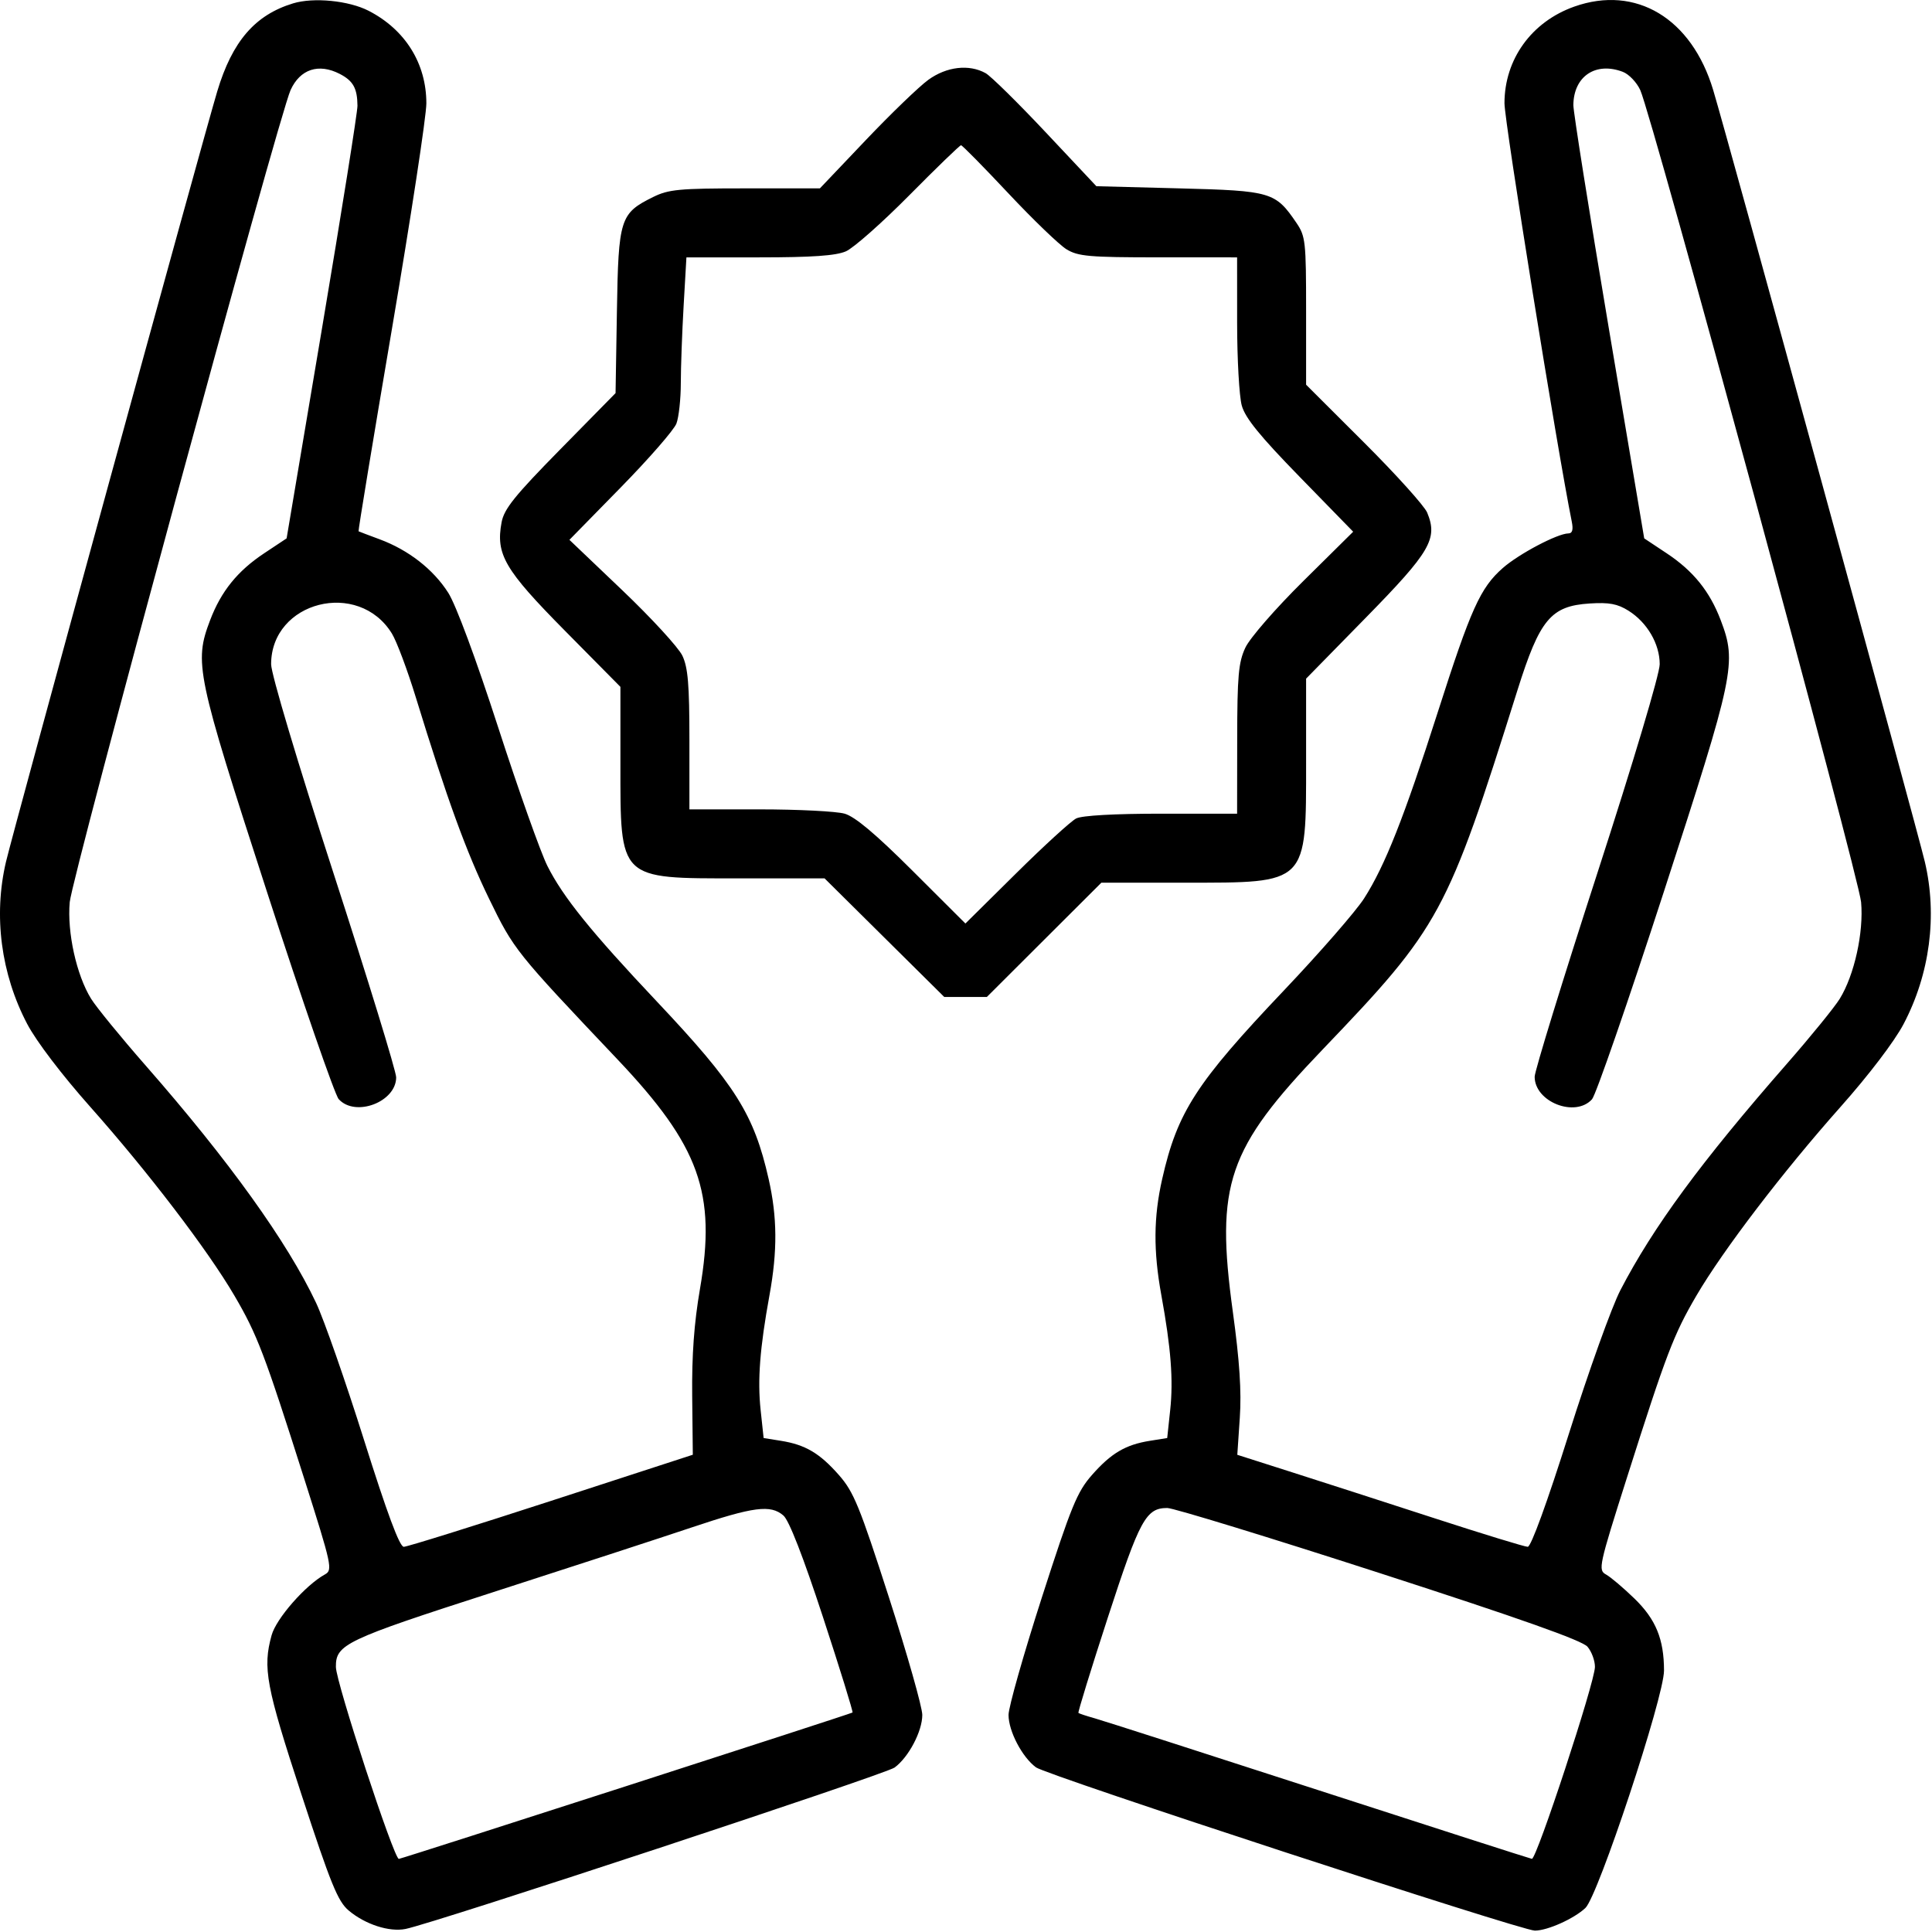 <svg width="100%" viewBox="0 0 448 448" fill="currentColor" xmlns="http://www.w3.org/2000/svg">
<path fill-rule="evenodd" clip-rule="evenodd" d="M67.96 0.781C59.126 3.471 53.858 9.581 50.377 21.18C46.972 32.526 3.189 192.2 1.387 199.844C-1.553 212.314 0.221 225.859 6.312 237.45C8.426 241.473 14.35 249.256 20.957 256.693C34.322 271.733 48.173 289.874 54.343 300.415C59.638 309.459 61.328 313.887 70.454 342.603C77.001 363.206 77.188 364.068 75.314 365.103C70.817 367.588 64.055 375.307 62.983 379.18C60.886 386.752 61.684 391.01 69.882 416.046C76.704 436.887 78.338 440.9 80.856 443.019C84.686 446.242 90.261 448.051 94.038 447.295C100.686 445.966 205.324 411.429 207.445 409.865C210.706 407.459 213.864 401.455 213.864 397.662C213.864 395.877 210.388 383.625 206.141 370.435C199.325 349.272 197.96 345.934 194.526 342.033C190.063 336.963 186.742 335.004 181.074 334.098L177.073 333.458L176.38 326.986C175.629 319.972 176.196 312.602 178.433 300.32C180.3 290.066 180.242 282.243 178.233 273.377C174.829 258.351 170.549 251.561 152.263 232.18C137.047 216.053 130.574 208.034 126.933 200.8C125.378 197.709 120.244 183.255 115.524 168.68C110.382 152.802 105.743 140.293 103.951 137.471C100.501 132.039 94.725 127.533 88.038 125.056C85.468 124.104 83.264 123.268 83.144 123.198C83.022 123.128 86.508 101.979 90.894 76.2C95.278 50.421 98.865 26.919 98.865 23.973C98.865 14.718 93.983 6.884 85.487 2.507C80.888 0.138 72.716 -0.667 67.96 0.781ZM365.047 1.532C355.145 5.044 348.864 13.743 348.864 23.943C348.864 28.227 361.131 104.483 364.465 120.93C364.85 122.828 364.611 123.683 363.693 123.69C361.171 123.708 352.223 128.426 348.484 131.708C343.264 136.292 341.079 141.137 333.385 165.18C325.586 189.551 321.15 200.766 316.322 208.313C314.421 211.284 306.058 220.886 297.738 229.65C277.377 251.095 273.011 257.855 269.495 273.377C267.486 282.243 267.428 290.066 269.295 300.32C271.532 312.602 272.099 319.972 271.348 326.986L270.655 333.458L266.654 334.098C260.986 335.004 257.665 336.963 253.202 342.033C249.768 345.934 248.403 349.272 241.587 370.435C237.34 383.625 233.864 395.877 233.864 397.662C233.864 401.431 237.018 407.456 240.229 409.823C242.738 411.672 352.765 447.68 355.908 447.68C358.827 447.68 364.968 444.931 367.623 442.436C370.581 439.658 385.867 393.498 385.858 387.371C385.849 380.091 383.959 375.492 379.001 370.68C376.451 368.205 373.487 365.695 372.415 365.103C370.541 364.068 370.727 363.206 377.274 342.603C386.4 313.887 388.091 309.459 393.385 300.415C399.555 289.874 413.407 271.733 426.771 256.693C433.379 249.256 439.302 241.473 441.416 237.45C447.507 225.859 449.281 212.314 446.341 199.844C444.509 192.076 400.728 32.432 397.261 20.881C392.264 4.232 379.332 -3.535 365.047 1.532ZM78.793 17.143C81.897 18.748 82.85 20.463 82.891 24.512C82.906 25.979 79.216 49.154 74.689 76.01L66.462 124.84L61.254 128.298C55.08 132.395 51.267 137.116 48.724 143.809C44.972 153.68 45.501 156.202 61.883 206.736C70.142 232.216 77.638 253.877 78.537 254.871C82.388 259.126 91.865 255.53 91.865 249.815C91.865 248.431 85.34 227.174 77.365 202.578C68.95 176.624 62.867 156.246 62.868 154.019C62.883 139.427 83.136 134.295 90.882 146.921C91.981 148.713 94.472 155.355 96.413 161.68C103.663 185.285 108.101 197.488 113.4 208.385C119.168 220.247 119.507 220.671 143.153 245.622C162.224 265.745 166.145 276.651 162.309 298.9C160.949 306.789 160.407 314.261 160.508 323.755L160.653 337.33L127.846 348.005C109.802 353.876 94.404 358.68 93.626 358.68C92.657 358.68 89.766 350.908 84.418 333.93C80.132 320.317 75.127 306.005 73.3 302.125C66.668 288.044 53.093 269.133 33.84 247.157C28.049 240.545 22.319 233.533 21.11 231.576C17.732 226.11 15.54 216.187 16.169 209.195C16.713 203.126 64.612 26.992 67.374 20.898C69.582 16.028 73.895 14.61 78.793 17.143ZM215.264 18.51C213.119 20.066 206.584 26.366 200.742 32.51L190.119 43.68H172.807C157.466 43.68 155.033 43.909 151.43 45.695C143.783 49.483 143.405 50.677 143.051 72.17L142.738 91.16L129.88 104.238C119.371 114.928 116.893 118.006 116.314 121.095C114.918 128.535 116.988 132.085 130.967 146.226L143.864 159.271V177.025C143.864 204.18 143.35 203.68 171.256 203.68H191.204L205.08 217.43L218.957 231.18H223.897H228.836L242.113 217.93L255.391 204.68H274.677C303.38 204.68 302.864 205.195 302.864 176.573V157.367L316.796 143.145C331.704 127.926 333.451 124.926 330.938 118.859C330.303 117.326 323.727 110.028 316.324 102.64L302.864 89.208V72.092C302.864 55.988 302.731 54.78 300.614 51.67C295.744 44.514 294.793 44.234 273.478 43.68L254.232 43.18L242.482 30.68C236.019 23.805 229.749 17.633 228.548 16.965C224.711 14.831 219.499 15.437 215.264 18.51ZM376.304 16.657C377.718 17.195 379.542 19.107 380.358 20.907C383.118 26.996 431.016 203.133 431.56 209.195C432.188 216.191 429.998 226.104 426.611 231.598C425.397 233.568 419.875 240.355 414.341 246.68C394.456 269.405 383.36 284.496 375.734 299.188C373.738 303.033 368.372 317.993 363.81 332.43C358.762 348.405 355.025 358.68 354.261 358.68C353.571 358.68 343.862 355.707 332.685 352.074C321.509 348.44 306.637 343.64 299.637 341.406L286.91 337.345L287.491 328.763C287.905 322.643 287.441 315.589 285.874 304.18C281.811 274.604 284.617 266.406 306.684 243.377C333.989 214.88 335.549 212.003 351.868 160.066C357.035 143.62 359.616 140.516 368.603 139.939C373.122 139.649 375.066 140.011 377.623 141.616C381.956 144.336 384.856 149.305 384.86 154.019C384.862 156.246 378.779 176.624 370.364 202.578C362.389 227.174 355.864 248.368 355.864 249.675C355.864 255.521 365.259 259.215 369.162 254.904C370.046 253.927 377.54 232.277 385.817 206.793C402.238 156.227 402.766 153.707 399.005 143.809C396.462 137.116 392.649 132.395 386.475 128.298L381.267 124.84L373.039 76.01C368.513 49.154 364.823 25.913 364.837 24.364C364.901 17.693 370.005 14.262 376.304 16.657ZM233.812 44.815C239.558 50.939 245.633 56.787 247.312 57.811C249.993 59.446 252.581 59.673 268.614 59.676L286.864 59.68L286.87 74.93C286.873 83.318 287.358 91.917 287.947 94.041C288.749 96.93 292.138 101.1 301.399 110.599L313.78 123.297L302.215 134.738C295.756 141.129 289.824 147.946 288.779 150.18C287.181 153.596 286.905 156.697 286.886 171.43L286.864 188.68H269.298C258.421 188.68 250.901 189.102 249.548 189.789C248.347 190.398 242.076 196.129 235.614 202.523L223.863 214.149L211.596 201.912C203.059 193.395 198.272 189.371 195.853 188.677C193.941 188.129 185.062 187.68 176.121 187.68H159.864V171.581C159.864 158.756 159.532 154.782 158.23 152.039C157.331 150.145 151.071 143.327 144.318 136.888L132.04 125.18L143.937 113.036C150.48 106.357 156.29 99.69 156.848 98.221C157.407 96.752 157.866 92.542 157.869 88.865C157.871 85.188 158.165 77.118 158.521 70.93L159.17 59.68H176.049C188.29 59.68 193.813 59.296 196.146 58.284C197.916 57.516 204.532 51.666 210.848 45.284C217.164 38.902 222.564 33.68 222.848 33.68C223.132 33.681 228.065 38.691 233.812 44.815ZM181.667 351.43C182.971 352.557 186.239 360.954 190.85 375.025C194.787 387.04 197.863 396.976 197.686 397.106C197.235 397.437 93.562 430.887 92.489 431.048C91.392 431.213 77.921 390.142 77.888 386.541C77.841 381.3 80.025 380.262 114.364 369.194C132.514 363.344 153.214 356.595 160.364 354.198C174.799 349.357 178.684 348.852 181.667 351.43ZM319.816 364.737C352.568 375.332 366.883 380.403 368.114 381.848C369.076 382.977 369.854 385.089 369.841 386.541C369.81 390.101 356.296 431.218 355.218 431.035C354.748 430.955 332.539 423.812 305.864 415.162C279.189 406.512 255.789 398.993 253.864 398.453C251.939 397.913 250.232 397.348 250.071 397.199C249.91 397.049 252.981 387.084 256.896 375.054C264.289 352.338 265.732 349.68 270.677 349.68C272.102 349.68 294.215 356.456 319.816 364.737Z" fill="currentColor"/>
</svg>